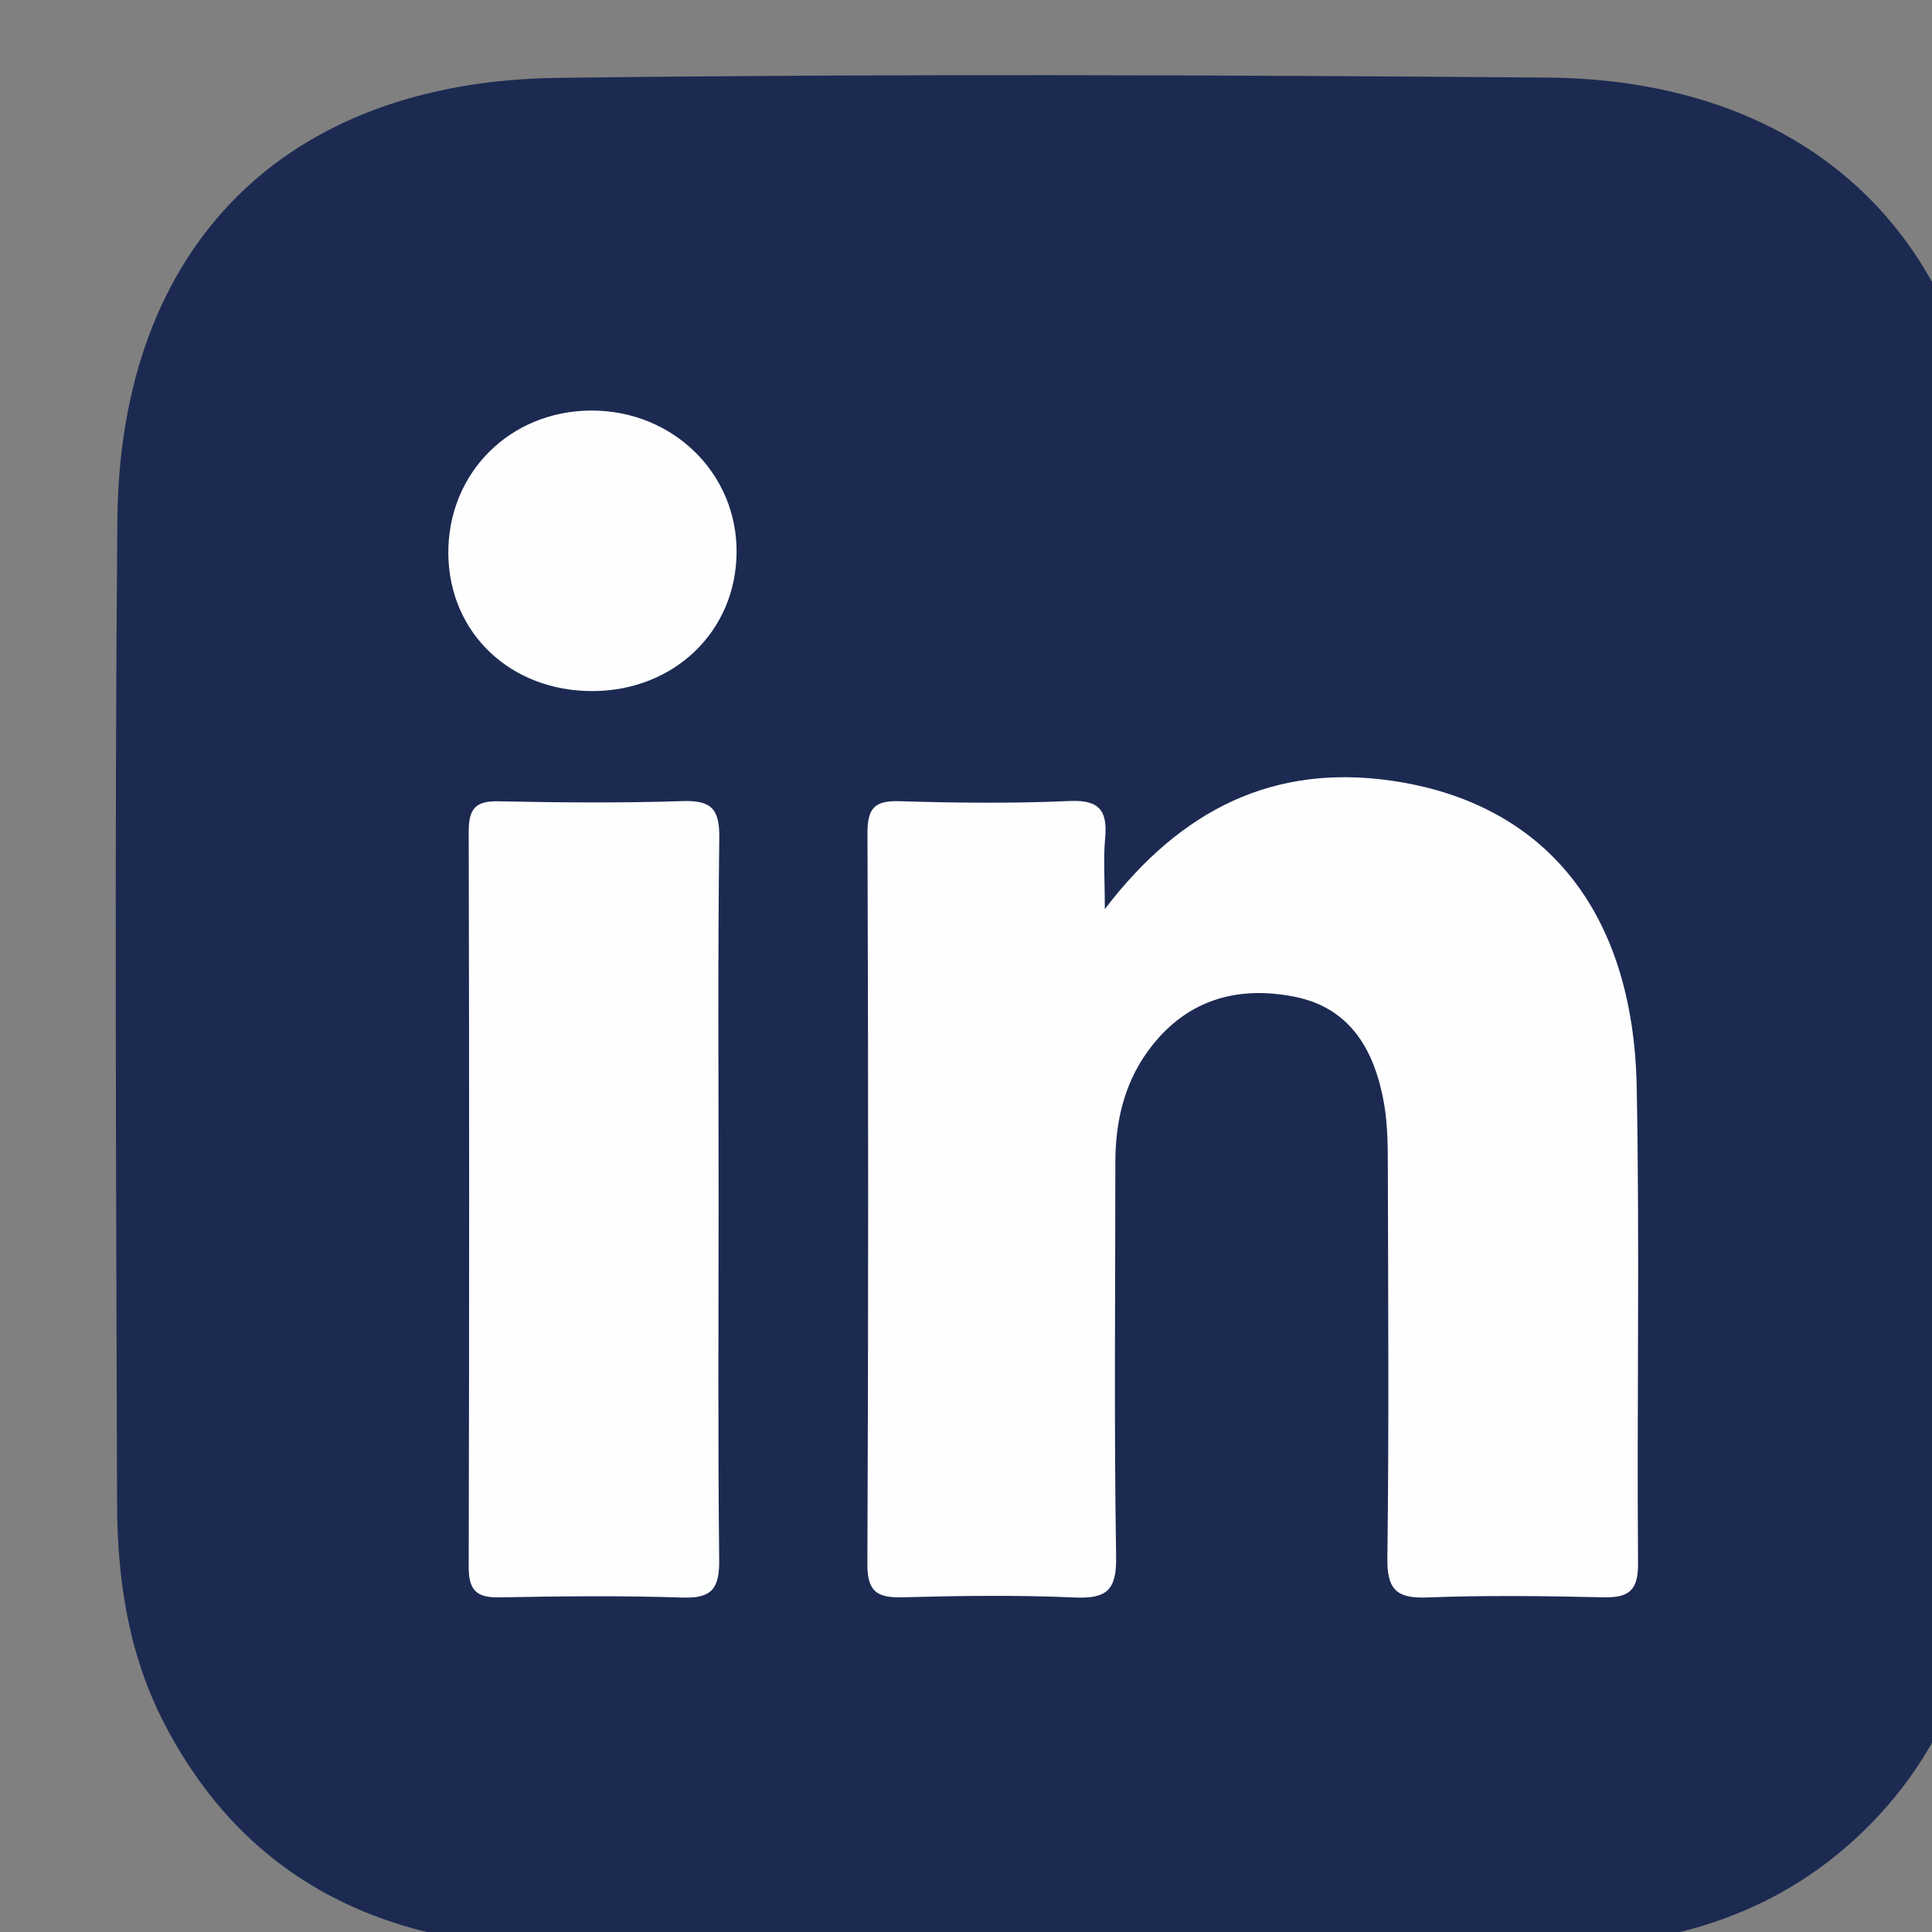 <?xml version="1.0" encoding="utf-8"?>
<!-- Generator: Adobe Illustrator 17.0.0, SVG Export Plug-In . SVG Version: 6.00 Build 0)  -->
<!DOCTYPE svg PUBLIC "-//W3C//DTD SVG 1.1//EN" "http://www.w3.org/Graphics/SVG/1.1/DTD/svg11.dtd">
<svg version="1.1" id="Capa_1" xmlns="http://www.w3.org/2000/svg" xmlns:xlink="http://www.w3.org/1999/xlink" x="0px" y="0px"
	 width="20px" height="20px" viewBox="0 0 20 20" enable-background="new 0 0 20 20" xml:space="preserve">
<rect x="0" y="0" width="20" height="20" fill="#808080" stroke="none"/>
<g>
	<path fill="#1C2A52" d="M20.599,10.531c0,1.646,0.007,3.292-0.002,4.937c-0.007,1.324-0.32,2.535-1.316,3.497
		c-0.932,0.9-2.083,1.194-3.319,1.201c-3.367,0.019-6.734,0.021-10.101,0.001c-1.793-0.01-3.277-0.633-4.154-2.313
		c-0.372-0.713-0.493-1.489-0.495-2.279c-0.01-3.397-0.027-6.795,0.003-10.192C1.24,2.558,2.937,0.841,5.776,0.806
		c3.412-0.043,6.825-0.03,10.237-0.003c2.128,0.017,3.641,1.02,4.275,2.744c0.243,0.66,0.31,1.35,0.311,2.047
		C20.601,7.24,20.599,8.885,20.599,10.531z"/>
	<path fill="#FEFEFE" d="M11.437,9.411c0.801-1.05,1.761-1.499,2.956-1.331c1.601,0.226,2.515,1.356,2.55,3.17
		c0.032,1.646,0.001,3.293,0.014,4.939c0.002,0.296-0.115,0.353-0.375,0.346c-0.604-0.014-1.209-0.021-1.812,0.002
		c-0.317,0.012-0.412-0.087-0.408-0.406c0.017-1.329,0.008-2.658,0.005-3.988c-0.001-0.241,0.002-0.487-0.04-0.723
		c-0.096-0.539-0.341-0.986-0.927-1.102c-0.61-0.121-1.14,0.042-1.519,0.566c-0.248,0.343-0.335,0.737-0.335,1.154
		c0,1.359-0.014,2.719,0.008,4.078c0.006,0.351-0.102,0.436-0.434,0.421c-0.588-0.026-1.178-0.018-1.767-0.002
		c-0.259,0.007-0.375-0.044-0.374-0.342c0.011-2.523,0.01-5.045,0.001-7.568C8.98,8.372,9.048,8.286,9.309,8.294
		c0.589,0.018,1.179,0.024,1.767-0.002c0.316-0.014,0.39,0.111,0.364,0.391C11.421,8.889,11.437,9.098,11.437,9.411z"/>
	<path fill="#FDFEFE" d="M7.439,12.43c0,1.239-0.008,2.477,0.006,3.716c0.003,0.291-0.069,0.402-0.376,0.392
		c-0.634-0.021-1.269-0.014-1.903-0.002c-0.237,0.004-0.314-0.078-0.314-0.314c0.006-2.537,0.006-5.075,0-7.612
		C4.852,8.376,4.918,8.29,5.159,8.295c0.634,0.013,1.269,0.019,1.903-0.002c0.295-0.01,0.388,0.075,0.384,0.377
		C7.43,9.923,7.439,11.177,7.439,12.43z"/>
	<path fill="#FEFEFE" d="M6.137,7.154c-0.85,0.003-1.485-0.598-1.496-1.415C4.631,4.901,5.276,4.252,6.121,4.25
		c0.845-0.002,1.513,0.652,1.504,1.473C7.617,6.537,6.979,7.15,6.137,7.154z"/>
</g>
</svg>
